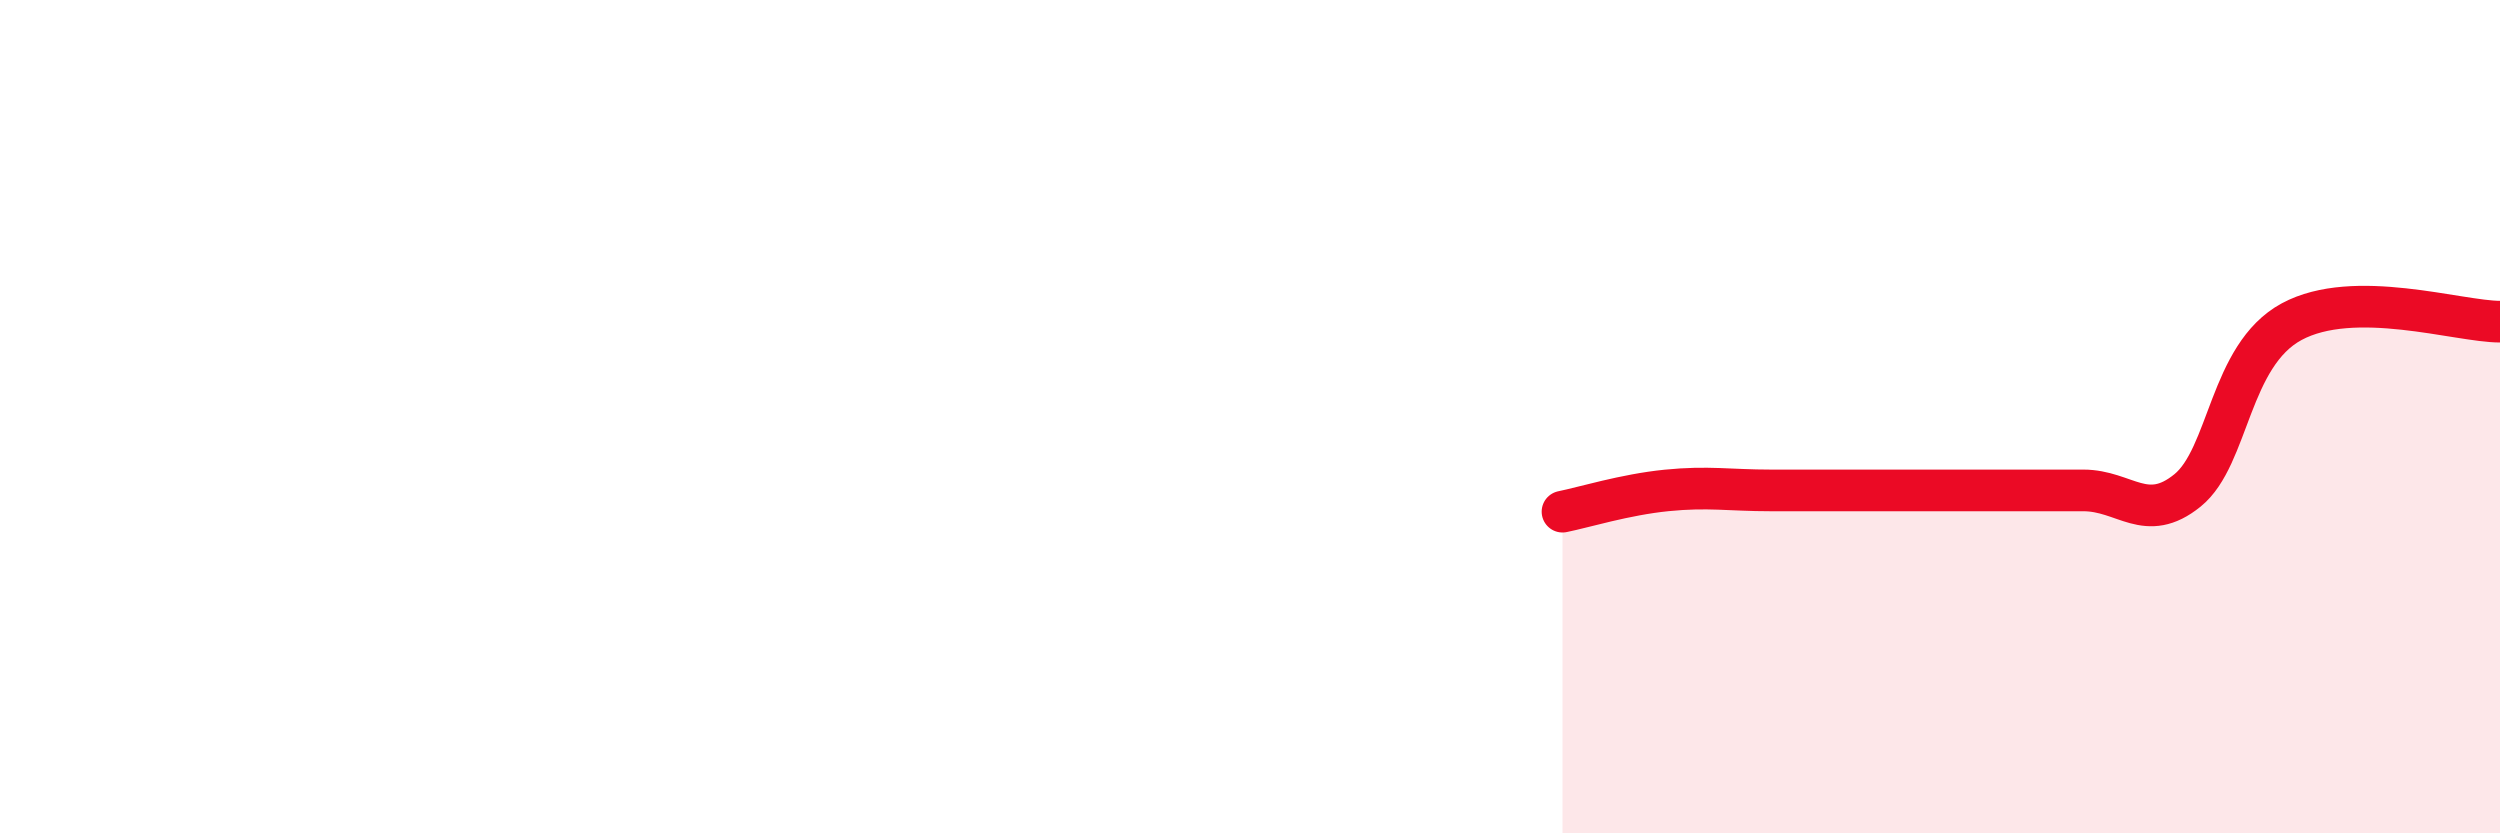 
    <svg width="60" height="20" viewBox="0 0 60 20" xmlns="http://www.w3.org/2000/svg">
      <path
        d="M 37.5,12.28 C 38,12.18 39,11.87 40,11.77 C 41,11.67 41.5,11.77 42.5,11.77 C 43.5,11.77 44,11.77 45,11.77 C 46,11.77 46.5,11.77 47.5,11.77 C 48.5,11.77 49,11.77 50,11.77 C 51,11.77 51.5,12.58 52.5,11.77 C 53.5,10.96 53.5,8.53 55,7.72 C 56.5,6.91 59,7.72 60,7.72L60 20L37.5 20Z"
        fill="#EB0A25"
        opacity="0.1"
        stroke-linecap="round"
        stroke-linejoin="round"
      />
      <path
        d="M 37.5,12.28 C 38,12.18 39,11.87 40,11.77 C 41,11.67 41.5,11.77 42.5,11.77 C 43.5,11.77 44,11.77 45,11.77 C 46,11.77 46.5,11.77 47.5,11.77 C 48.5,11.77 49,11.77 50,11.77 C 51,11.77 51.5,12.58 52.5,11.77 C 53.5,10.96 53.5,8.53 55,7.72 C 56.5,6.91 59,7.72 60,7.72"
        stroke="#EB0A25"
        stroke-width="1"
        fill="none"
        stroke-linecap="round"
        stroke-linejoin="round"
      />
    </svg>
  